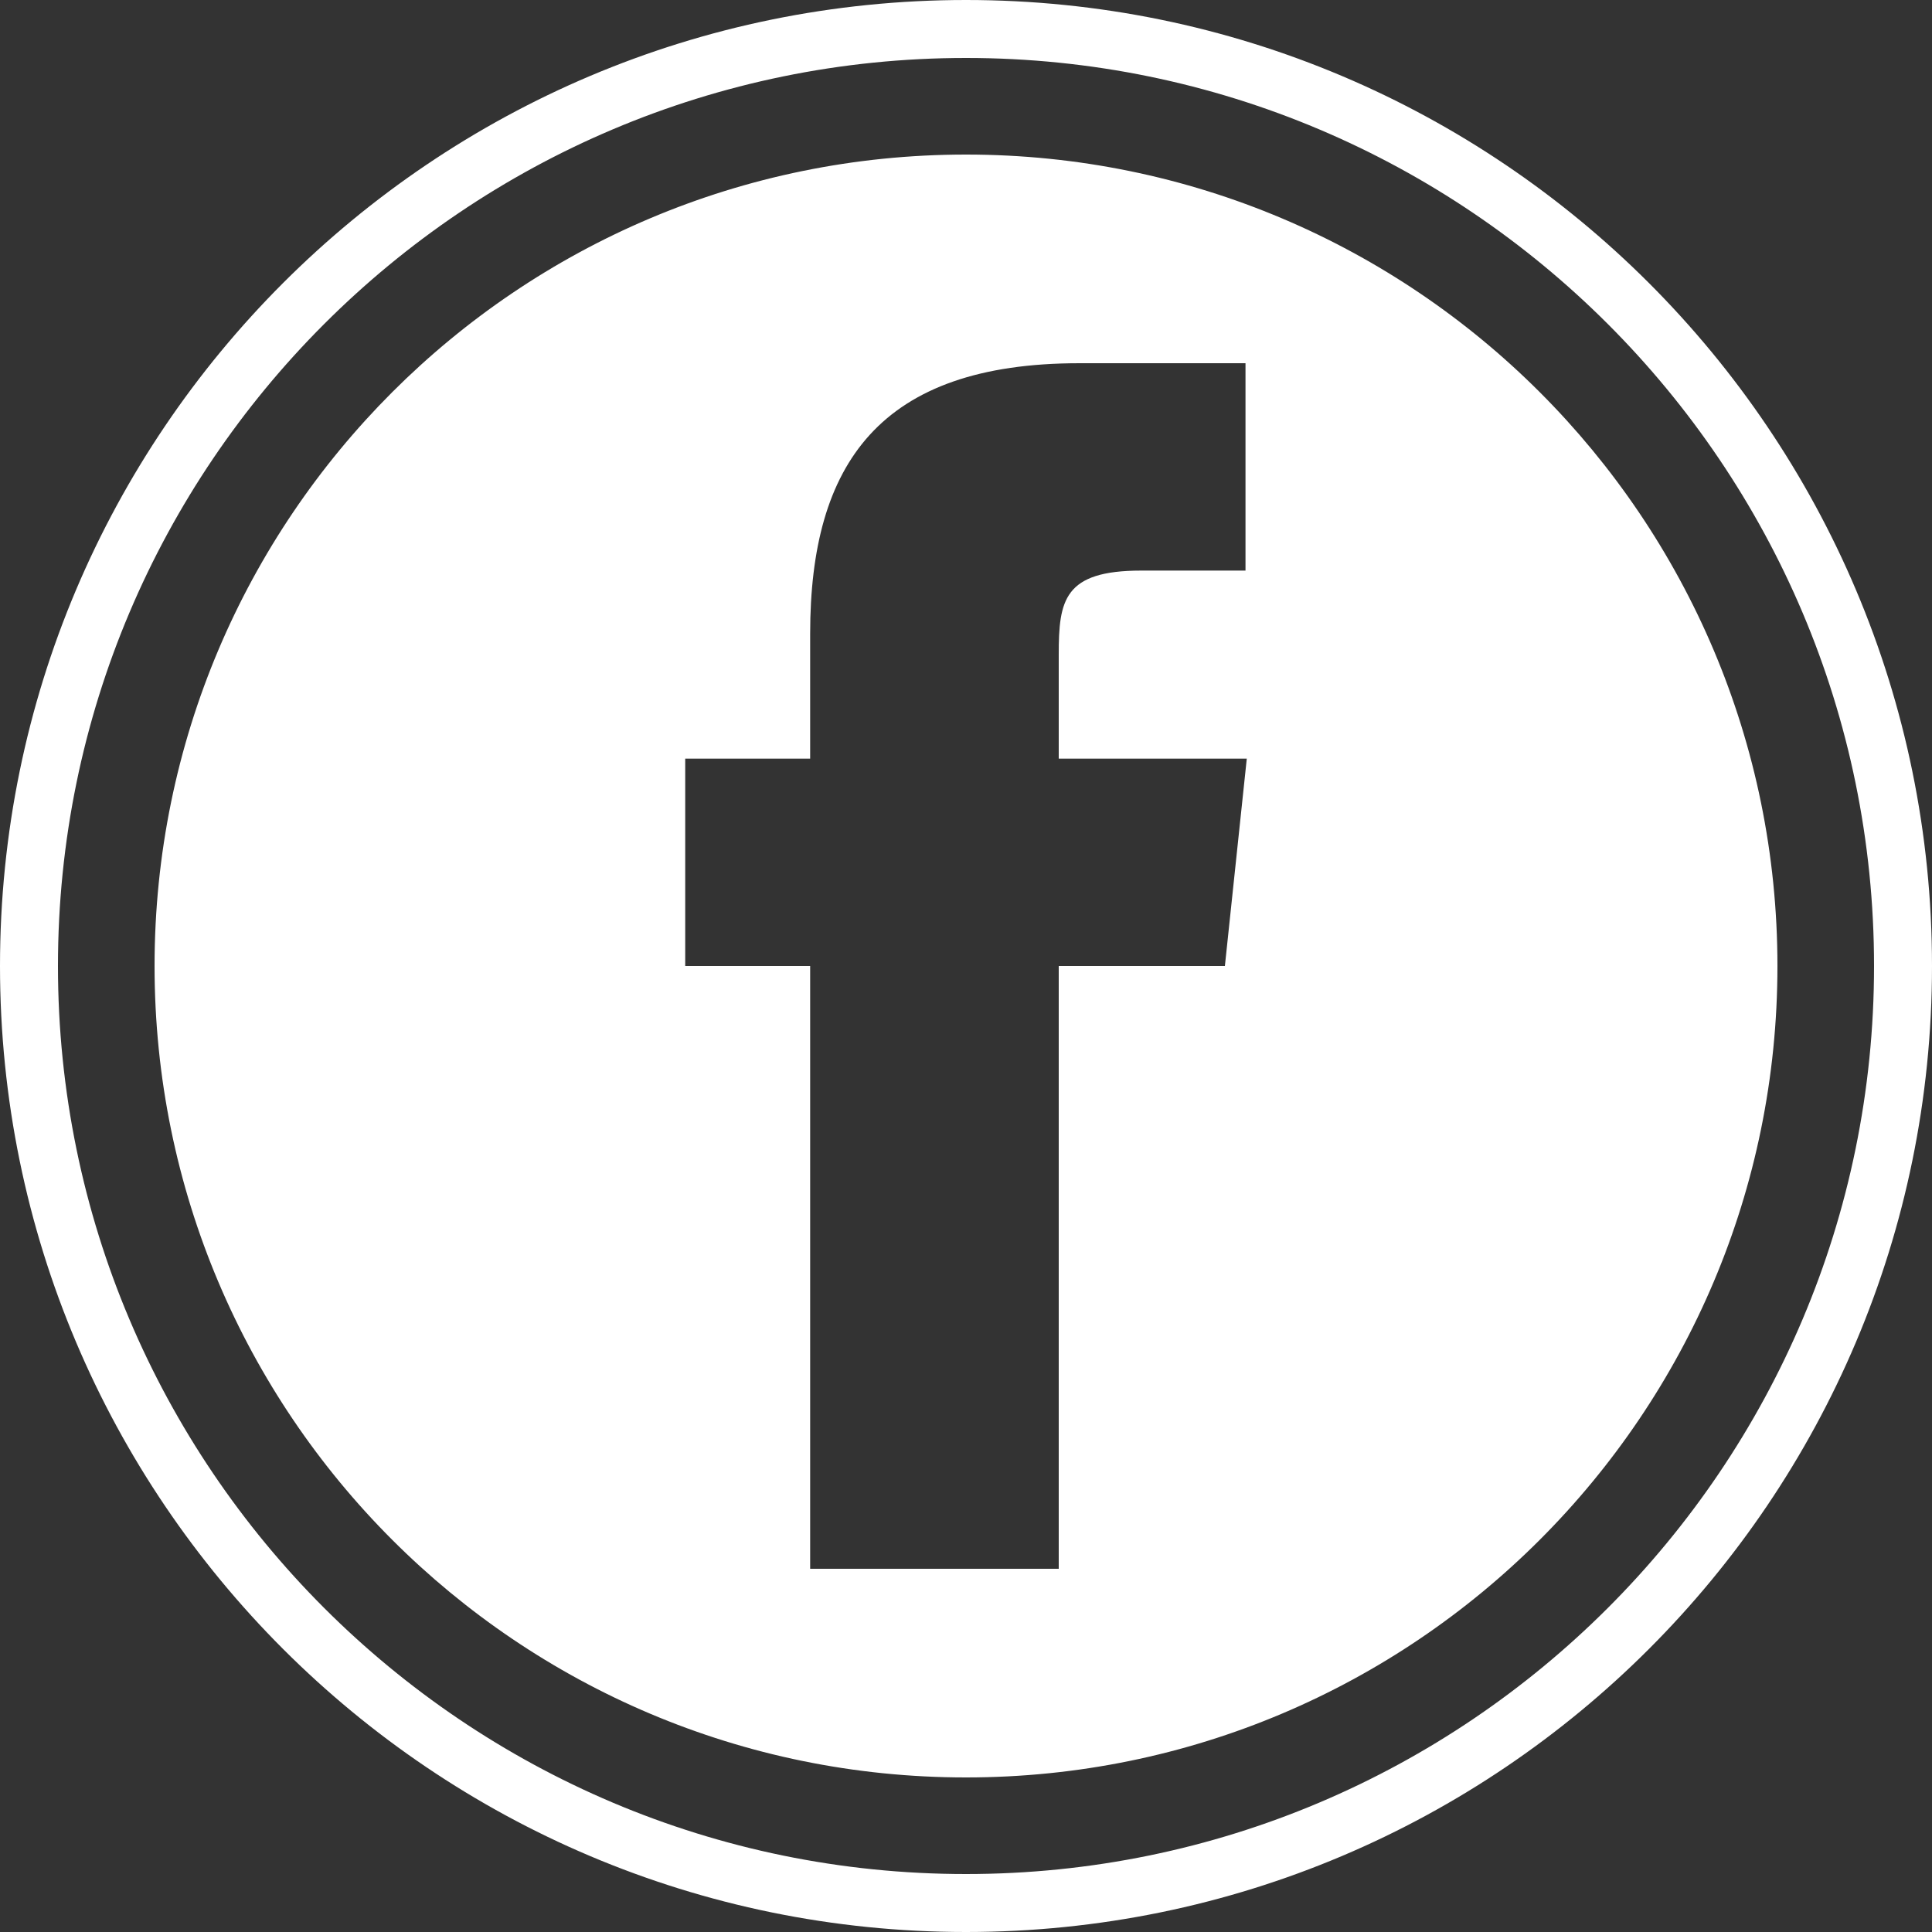 <?xml version="1.0" encoding="UTF-8"?>
<!DOCTYPE svg PUBLIC "-//W3C//DTD SVG 1.1//EN" "http://www.w3.org/Graphics/SVG/1.1/DTD/svg11.dtd">
<!-- Creator: CorelDRAW X7 -->
<svg xmlns="http://www.w3.org/2000/svg" xml:space="preserve" width="150px" height="150px" version="1.1" style="shape-rendering:geometricPrecision; text-rendering:geometricPrecision; image-rendering:optimizeQuality; fill-rule:evenodd; clip-rule:evenodd"
viewBox="0 0 1500 1500"
 xmlns:xlink="http://www.w3.org/1999/xlink">
 <rect x="0" y="0" width="1500" height="1500" fill="#333333" stroke="none"/>
 <defs>
  <style type="text/css">
   <![CDATA[
    .fil0 {fill:white}
   ]]>
  </style>
 </defs>
 <g id="Camada_x0020_1">
  <path class="fil0" d="M750 120c348,0 630,282 630,630 0,348 -282,630 -630,630 -348,0 -630,-282 -630,-630 0,-348 282,-630 630,-630zm0 -120c414,0 750,336 750,750 0,414 -336,750 -750,750 -414,0 -750,-336 -750,-750 0,-414 336,-750 750,-750zm0 45c389,0 705,316 705,705 0,389 -316,705 -705,705 -389,0 -705,-316 -705,-705 0,-389 316,-705 705,-705zm-121 1173l193 0 0 -468 129 0 17 -161 -146 0 0 -81c0,-42 4,-65 64,-65l81 0 0 -161 -129 0c-155,0 -209,78 -209,210l0 97 -97 0 0 161 97 0 0 468 0 0z"/>
 </g>
</svg>
